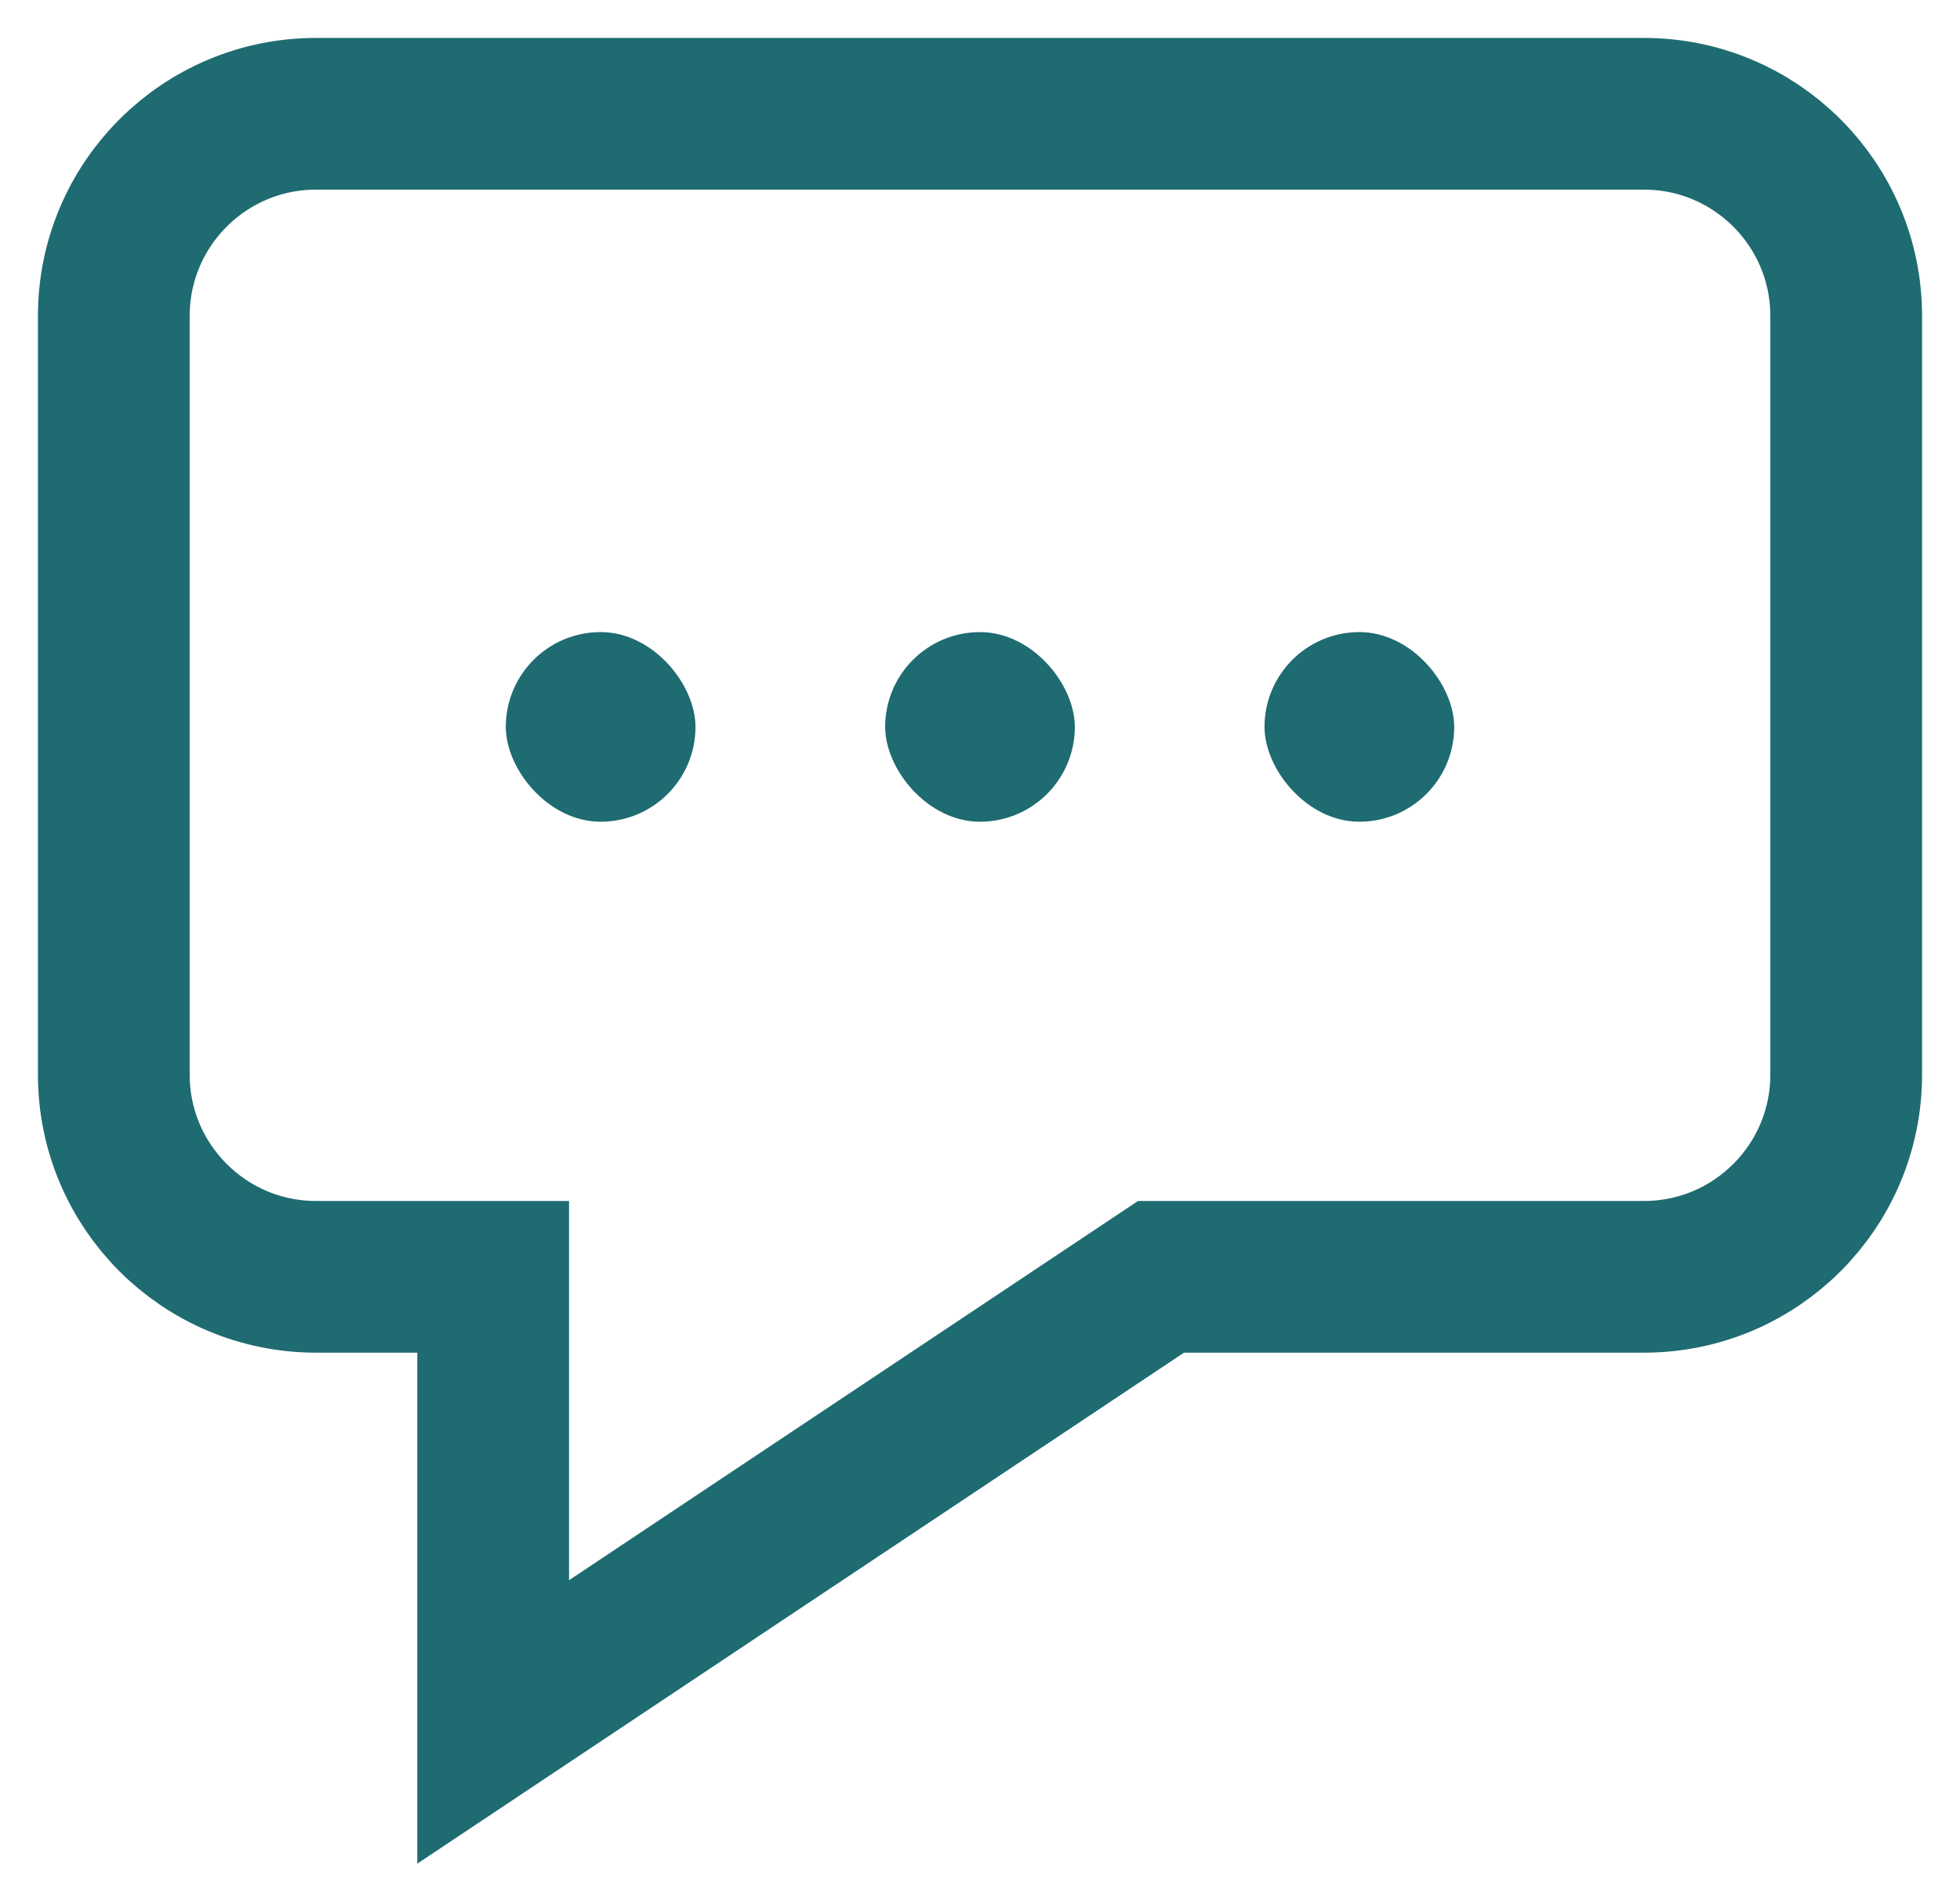 <?xml version="1.0" encoding="UTF-8"?>
<svg width="31px" height="30px" viewBox="0 0 31 30" version="1.1" xmlns="http://www.w3.org/2000/svg" xmlns:xlink="http://www.w3.org/1999/xlink">
    <title>Group 4</title>
    <g id="Symbols" stroke="none" stroke-width="1" fill="none" fill-rule="evenodd">
        <g id="header" transform="translate(-1118, -38)" fill-rule="nonzero">
            <g id="Group-4" transform="translate(1121, 41)">
                <path d="M23,-1.2 C23.884,-1.2 24.684,-0.842 25.263,-0.263 C25.842,0.316 26.2,1.116 26.2,2 L26.2,2 L26.2,14 C26.2,14.884 25.842,15.684 25.263,16.263 C24.684,16.842 23.884,17.2 23,17.2 L23,17.2 L15.363,17.2 L4.8,24.242 L4.8,17.2 L2,17.2 C1.116,17.2 0.316,16.842 -0.263,16.263 C-0.842,15.684 -1.2,14.884 -1.2,14 L-1.2,14 L-1.2,2 C-1.2,1.116 -0.842,0.316 -0.263,-0.263 C0.316,-0.842 1.116,-1.2 2,-1.2 L2,-1.2 L23,-1.2 Z" id="Path-9" stroke="#1E6B71" stroke-width="2.4"></path>
                <rect id="Rectangle" fill="#1E6B71" x="5" y="7" width="3" height="3" rx="1.5"></rect>
                <rect id="Rectangle-Copy-3" fill="#1E6B71" x="17" y="7" width="3" height="3" rx="1.5"></rect>
                <rect id="Rectangle-Copy-4" fill="#1E6B71" x="11" y="7" width="3" height="3" rx="1.5"></rect>
            </g>
        </g>
    </g>
</svg>